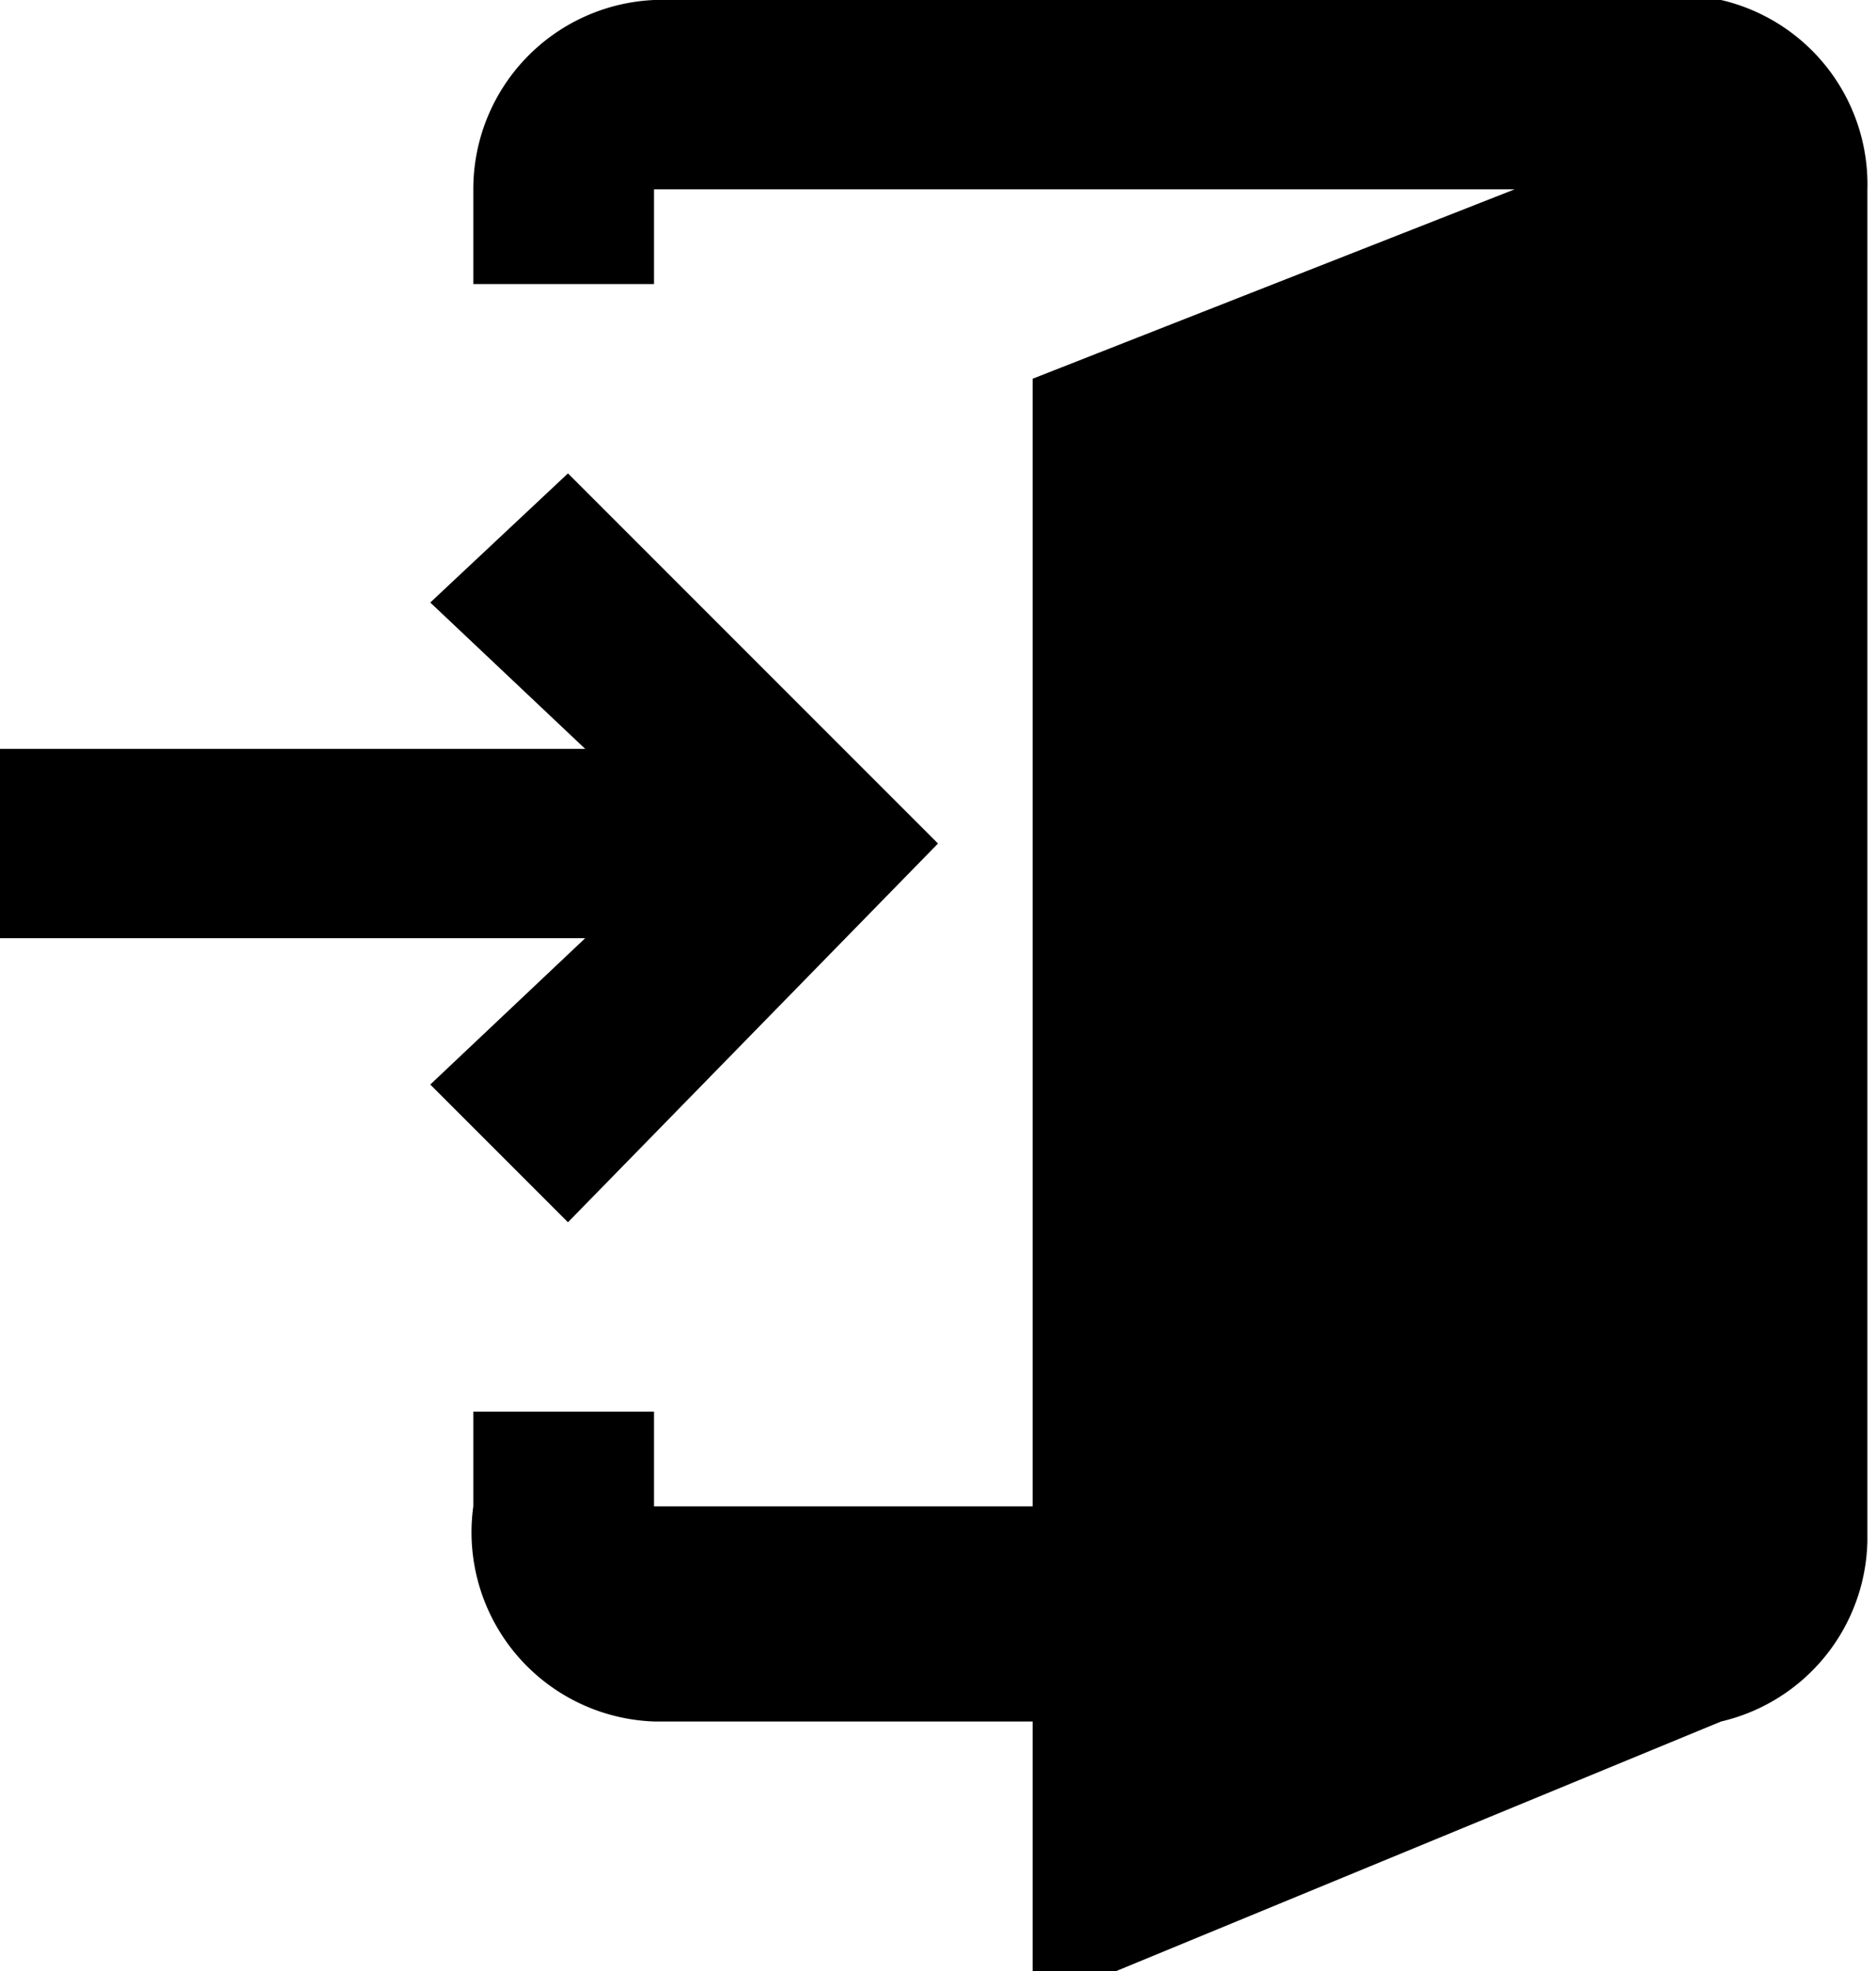 <svg xmlns="http://www.w3.org/2000/svg" viewBox="0 0 2.18 2.29" fill="currentColor"><path d="M2 0H.76a.22.22 0 0 0-.21.22v.11h.21V.22h1L1.2.44v1.31H.76v-.11H.55v.11A.22.22 0 0 0 .76 2h.44v.33L2 2a.22.22 0 0 0 .17-.21V.22A.22.22 0 0 0 2 0z"/><path d="m.66 1.42.43-.44L.66.55.5.7l.18.17H0v.22h.68l-.18.17.16.16z"/></svg>